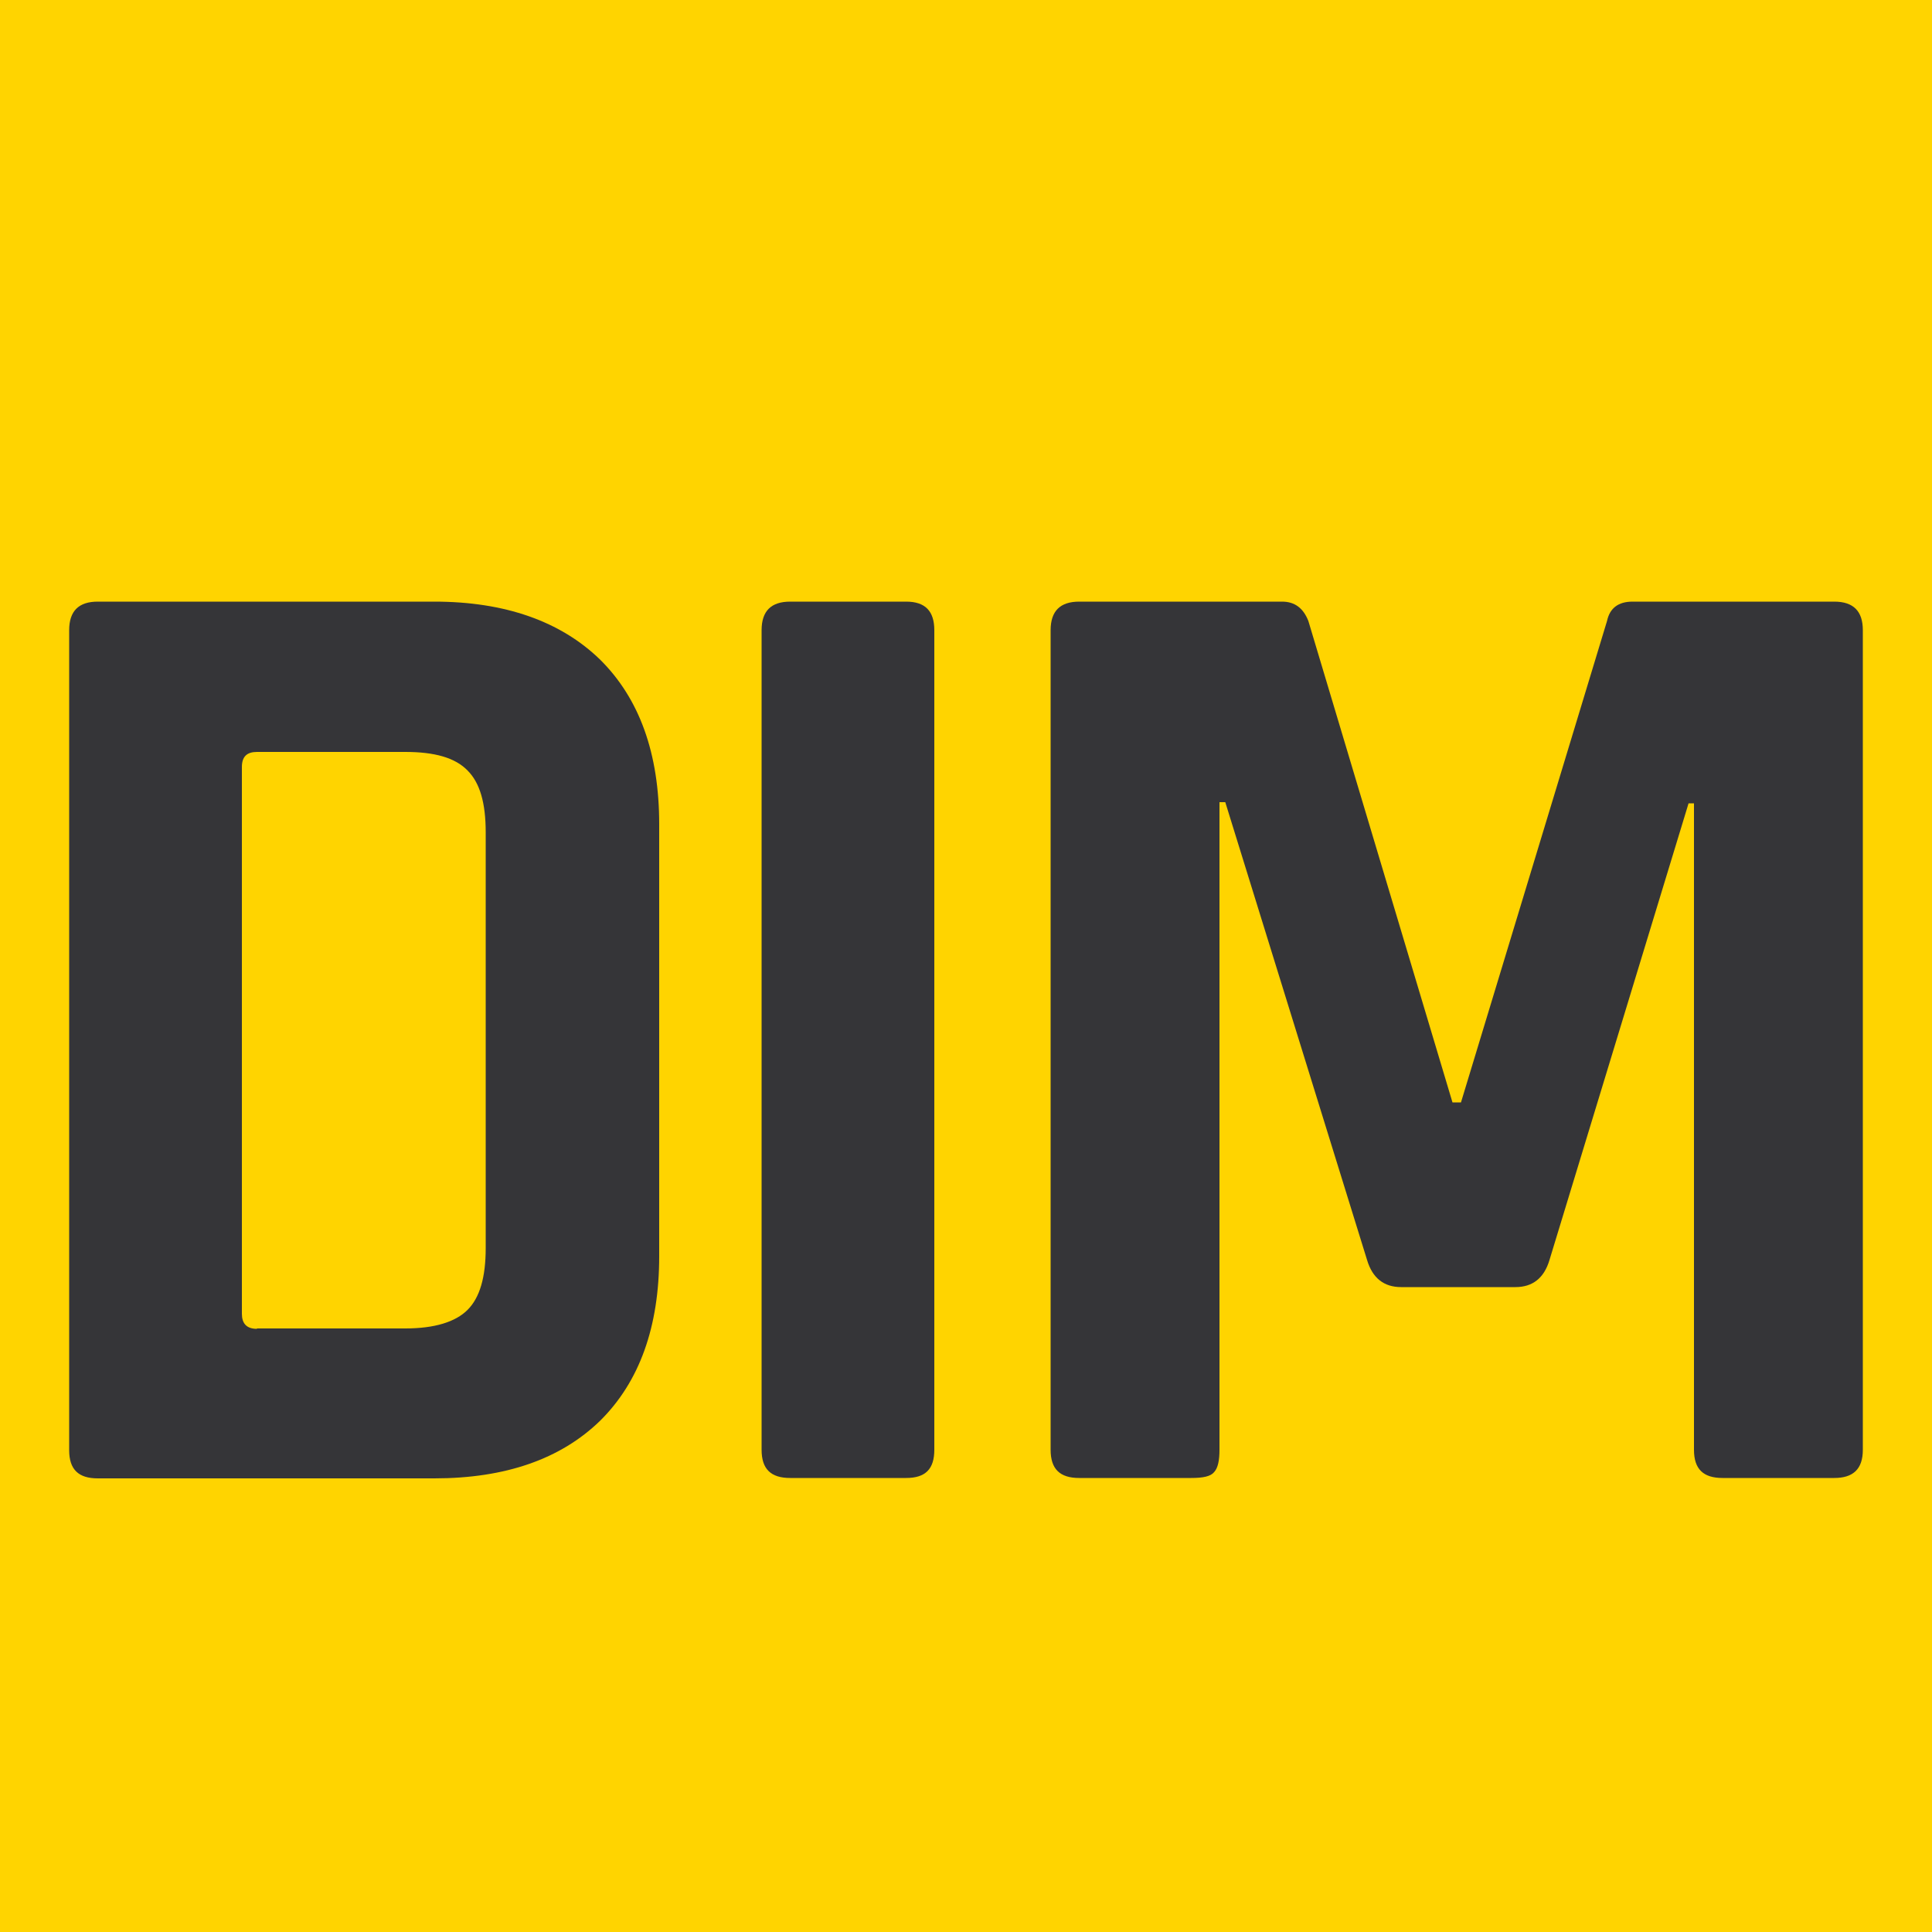 <?xml version="1.0" encoding="UTF-8" standalone="no"?>
<!-- Created with Inkscape (http://www.inkscape.org/) -->

<svg
   width="5mm"
   height="5mm"
   viewBox="0 0 5 5"
   version="1.1"
   id="svg52575"
   sodipodi:docname="DIM.svg"
   inkscape:version="1.1.1 (3bf5ae0d25, 2021-09-20)"
   xmlns:inkscape="http://www.inkscape.org/namespaces/inkscape"
   xmlns:sodipodi="http://sodipodi.sourceforge.net/DTD/sodipodi-0.dtd"
   xmlns="http://www.w3.org/2000/svg"
   xmlns:svg="http://www.w3.org/2000/svg">
  <sodipodi:namedview
     id="namedview52577"
     pagecolor="#ffffff"
     bordercolor="#666666"
     borderopacity="1.0"
     inkscape:pageshadow="2"
     inkscape:pageopacity="0.0"
     inkscape:pagecheckerboard="0"
     inkscape:document-units="mm"
     showgrid="false"
     fit-margin-top="0"
     fit-margin-left="0"
     fit-margin-right="0"
     fit-margin-bottom="0"
     inkscape:zoom="23.147924"
     inkscape:cx="6.4152622"
     inkscape:cy="7.9272769"
     inkscape:window-width="1920"
     inkscape:window-height="1001"
     inkscape:window-x="-9"
     inkscape:window-y="-9"
     inkscape:window-maximized="1"
     inkscape:current-layer="layer1" />
  <defs
     id="defs52572">
    <clipPath
       clipPathUnits="userSpaceOnUse"
       id="clipPath51950">
      <g
         inkscape:label="Clip"
         id="use51952">
        <g
           id="g52913">
          <path
             style="fill:#e30517;fill-opacity:1;fill-rule:nonzero;stroke:none"
             d="m 1205.797,35.758 h 15.172 v 15.172 h -15.172 z m 0,0"
             id="path52909" />
          <path
             style="fill:#ffffff;fill-opacity:1;fill-rule:nonzero;stroke:none"
             d="m 1213.363,40.84 -0.863,3.469 h 1.777 l -0.863,-3.469 z m -1.738,6.266 h -1.152 c -0.145,0 -0.191,-0.086 -0.145,-0.254 l 1.895,-7.211 c 0.059,-0.168 0.18,-0.254 0.363,-0.254 h 1.594 c 0.199,0 0.32,0.086 0.359,0.254 l 1.898,7.211 c 0.047,0.168 0,0.254 -0.144,0.254 h -1.152 c -0.09,0 -0.148,-0.02 -0.18,-0.055 -0.035,-0.035 -0.055,-0.102 -0.074,-0.199 l -0.336,-1.32 h -2.34 l -0.336,1.32 c -0.016,0.098 -0.039,0.164 -0.078,0.199 -0.035,0.035 -0.094,0.055 -0.172,0.055"
             id="path52911" />
        </g>
      </g>
    </clipPath>
    <clipPath
       clipPathUnits="userSpaceOnUse"
       id="clipPath51723">
      <g
         inkscape:label="Clip"
         id="use51725"
         style="fill:#000000">
        <g
           id="g53434"
           style="fill:#000000">
          <path
             style="fill:#000000;fill-opacity:1;fill-rule:nonzero;stroke:none"
             d="m 1221.469,35.258 h -16.172 v 16.172 h 16.172 z m -1,15.172 h -14.172 V 36.258 h 14.172 z m 0,0"
             id="path53432" />
        </g>
      </g>
    </clipPath>
    <clipPath
       clipPathUnits="userSpaceOnUse"
       id="clipPath51723-4">
      <g
         inkscape:label="Clip"
         id="use51725-4"
         style="fill:#000000">
        <g
           id="g54064"
           style="fill:#000000">
          <path
             style="fill:#000000;fill-opacity:1;fill-rule:nonzero;stroke:none"
             d="m 1221.469,35.258 h -16.172 v 16.172 h 16.172 z m -1,15.172 h -14.172 V 36.258 h 14.172 z m 0,0"
             id="path54062" />
        </g>
      </g>
    </clipPath>
  </defs>
  <g
     inkscape:label="Layer 1"
     inkscape:groupmode="layer"
     id="layer1"
     transform="translate(-76.546,-111.978)">
    <path
       style="fill:#ffd400;fill-opacity:1;fill-rule:nonzero;stroke:none;stroke-width:0.33"
       d="m 76.546,111.978 h 5 v 5 H 76.546 Z m 0,0"
       id="path36088" />
    <path
       style="fill:#353538;fill-opacity:1;fill-rule:nonzero;stroke:none;stroke-width:0.353"
       d="m 77.211,115.416 h 0.384 c 0.076,0 0.13,-0.017 0.161,-0.048 0.032,-0.032 0.047,-0.085 0.047,-0.16 v -1.076 c 0,-0.076 -0.015,-0.128 -0.047,-0.16 -0.032,-0.033 -0.085,-0.048 -0.161,-0.048 h -0.384 c -0.026,0 -0.039,0.012 -0.039,0.039 v 1.415 c 0,0.025 0.012,0.039 0.039,0.039 M 76.725,115.73 v -2.121 c 0,-0.05 0.025,-0.074 0.074,-0.074 h 0.871 c 0.183,0 0.327,0.051 0.429,0.15 0.102,0.101 0.153,0.243 0.153,0.426 v 1.118 c 0,0.183 -0.051,0.325 -0.153,0.426 -0.102,0.099 -0.245,0.149 -0.429,0.149 h -0.871 c -0.05,0 -0.074,-0.023 -0.074,-0.073"
       id="path36092" />
    <path
       style="fill:#353538;fill-opacity:1;fill-rule:nonzero;stroke:none;stroke-width:0.353"
       d="m 78.964,113.609 v 2.121 c 0,0.05 -0.023,0.073 -0.073,0.073 h -0.3 c -0.05,0 -0.074,-0.023 -0.074,-0.073 v -2.121 c 0,-0.05 0.025,-0.074 0.074,-0.074 h 0.3 c 0.05,0 0.073,0.025 0.073,0.074"
       id="path36094" />
    <path
       style="fill:#353538;fill-opacity:1;fill-rule:nonzero;stroke:none;stroke-width:0.353"
       d="m 80.771,113.535 h 0.522 c 0.05,0 0.074,0.025 0.074,0.074 v 2.121 c 0,0.05 -0.025,0.073 -0.074,0.073 h -0.289 c -0.05,0 -0.074,-0.023 -0.074,-0.073 v -1.673 h -0.014 l -0.36,1.182 c -0.014,0.047 -0.044,0.07 -0.088,0.07 h -0.296 c -0.044,0 -0.074,-0.023 -0.088,-0.07 l -0.367,-1.185 h -0.015 v 1.676 c 0,0.028 -0.004,0.047 -0.014,0.058 -0.009,0.011 -0.029,0.015 -0.059,0.015 H 79.339 c -0.05,0 -0.074,-0.023 -0.074,-0.073 v -2.121 c 0,-0.05 0.025,-0.074 0.074,-0.074 h 0.525 c 0.033,0 0.055,0.017 0.068,0.05 l 0.373,1.246 h 0.022 l 0.378,-1.246 c 0.007,-0.033 0.029,-0.05 0.066,-0.05"
       id="path36096" />
  </g>
</svg>
